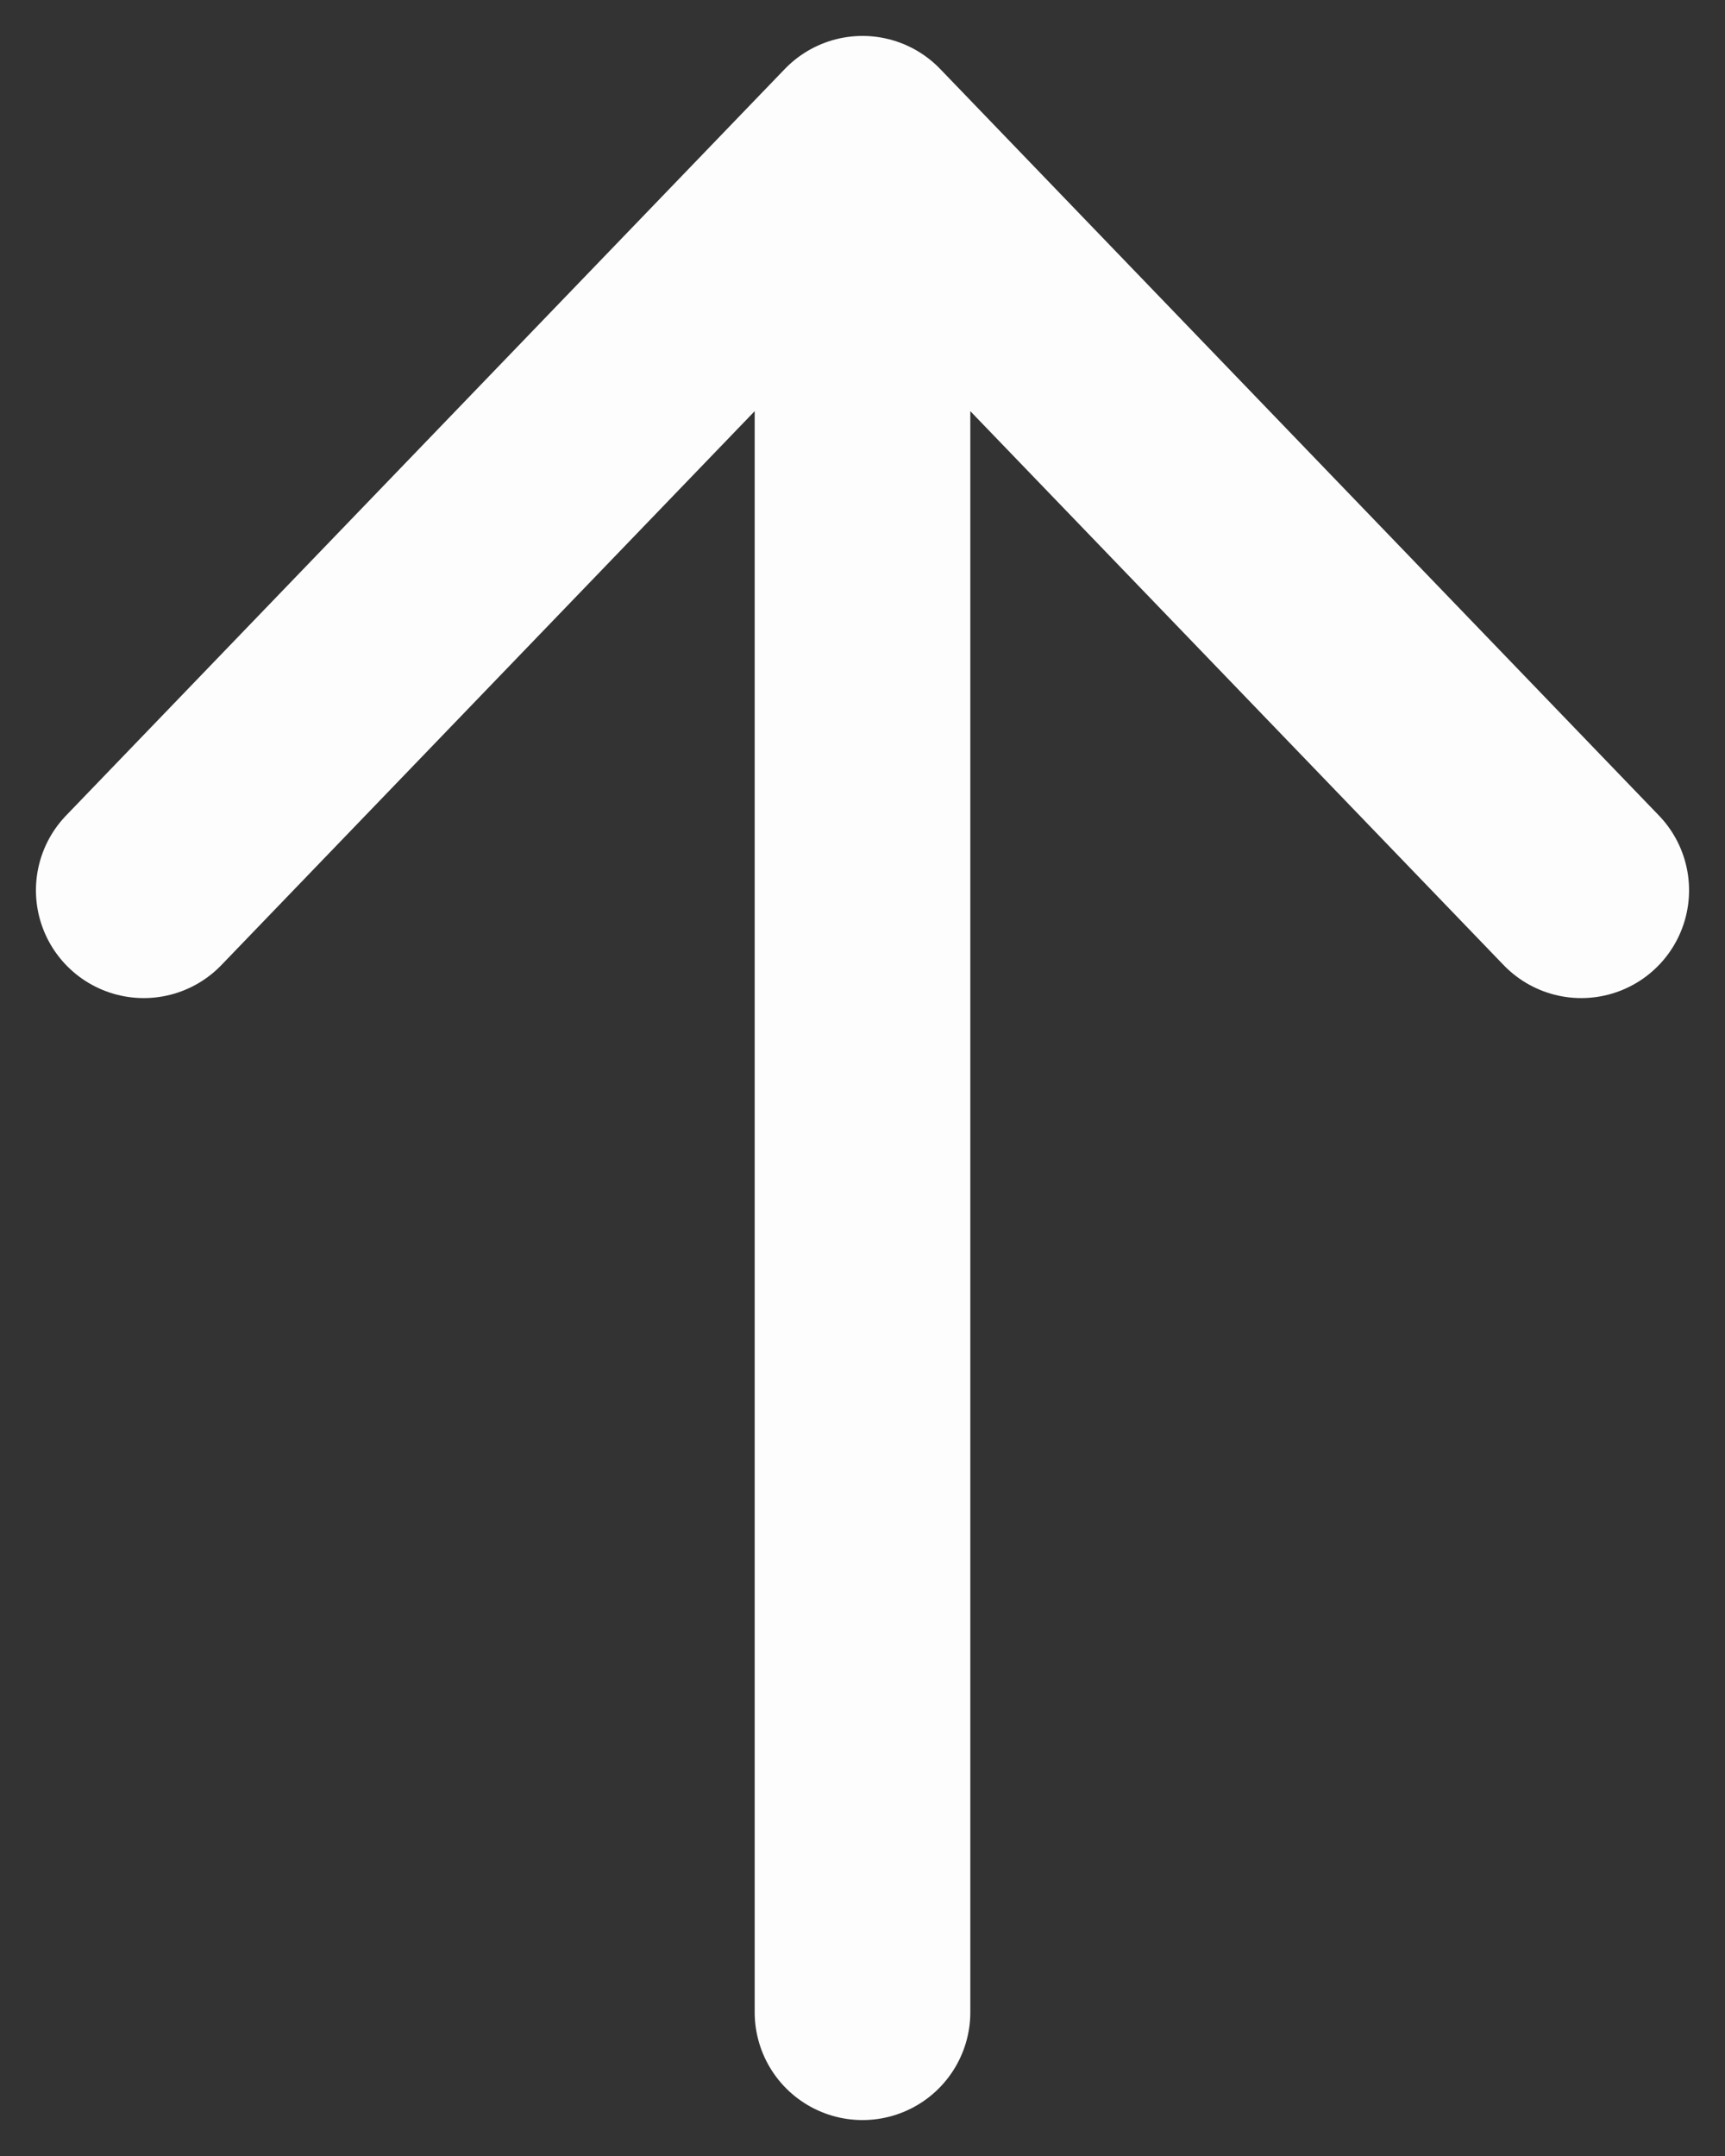 <svg width="12" height="15" viewBox="0 0 12 15" fill="none" xmlns="http://www.w3.org/2000/svg">
<rect x="0" y="0" width="12" height="15" fill="#333333" stroke="none"/>
<path d="M6 14V1M6 1L1 6.194M6 1L11 6.194" stroke="white" stroke-opacity="0.99" stroke-width="1.5" stroke-linecap="round" stroke-linejoin="round"/>
</svg>
